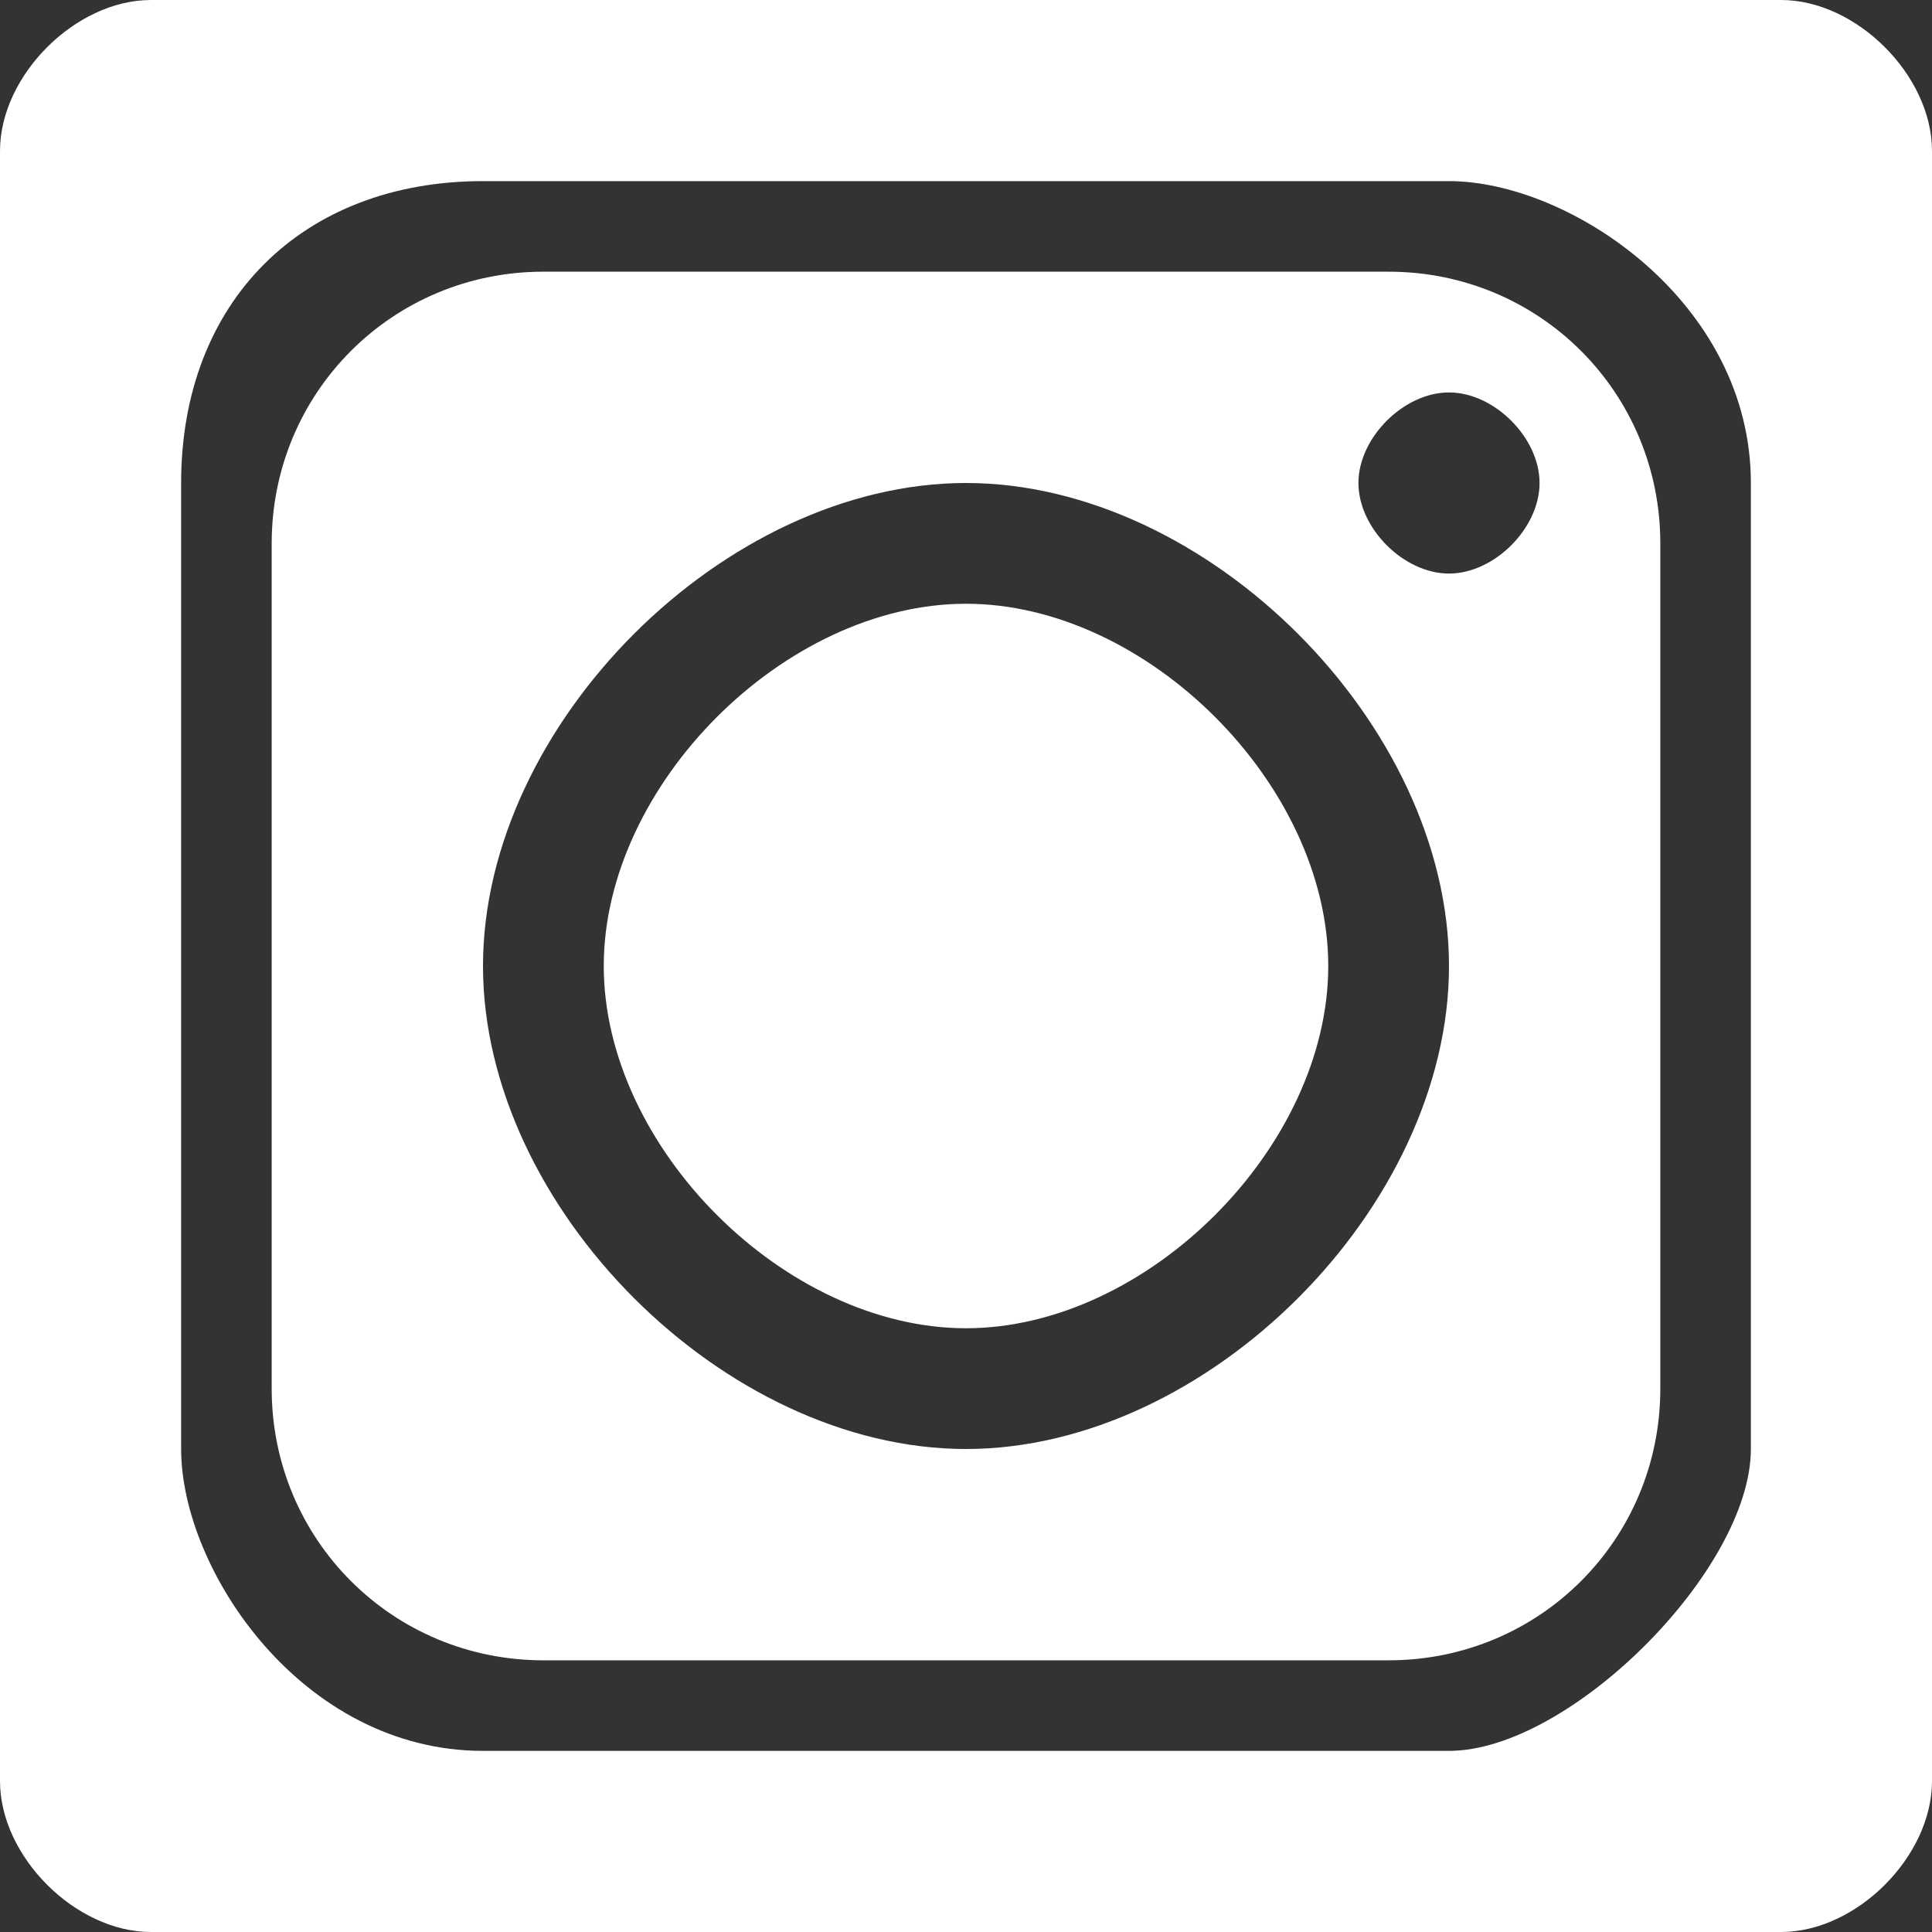 <?xml version="1.0" encoding="utf-8"?>
<svg viewBox="0 0 128 128" xmlns="http://www.w3.org/2000/svg" xmlns:xlink="http://www.w3.org/1999/xlink">
	<rect x="0" y="0" width="128" height="128" fill="#333333" stroke="none"/>
	<g fill="#fff">
		<path d="M 10 0 L 118 0 C 123 0 128 5 128 10 L 128 118 C 128 123 123 128 118 128 L 10 128 C 5 128 0 123 0 118 L 0 10 C 0 5 5 0 10 0 M 12 32 L 12 96 C 12 104 20 116 32 116 L 96 116 C 104 116 116 104 116 96 L 116 32 C 116 20 104 12 96 12 L 32 12 C 20 12 12 20 12 32 M 36 18 L 92 18 C 102 18 110 26 110 36 L 110 92 C 110 102 102 110 92 110 L 36 110 C 26 110 18 102 18 92 L 18 36 C 18 26 26 18 36 18 M 64 32 C 48 32 32 48 32 64 C 32 80 48 96 64 96 C 80 96 96 80 96 64 C 96 48 80 32 64 32 M 64 40 C 76 40 88 52 88 64 C 88 76 76 88 64 88 C 52 88 40 76 40 64 C 40 52 52 40 64 40 M 96 26 C 93 26 90 29 90 32 C 90 35 93 38 96 38 C 99 38 102 35 102 32 C 102 29 99 26 96 26 Z"/> 
	</g>
</svg>